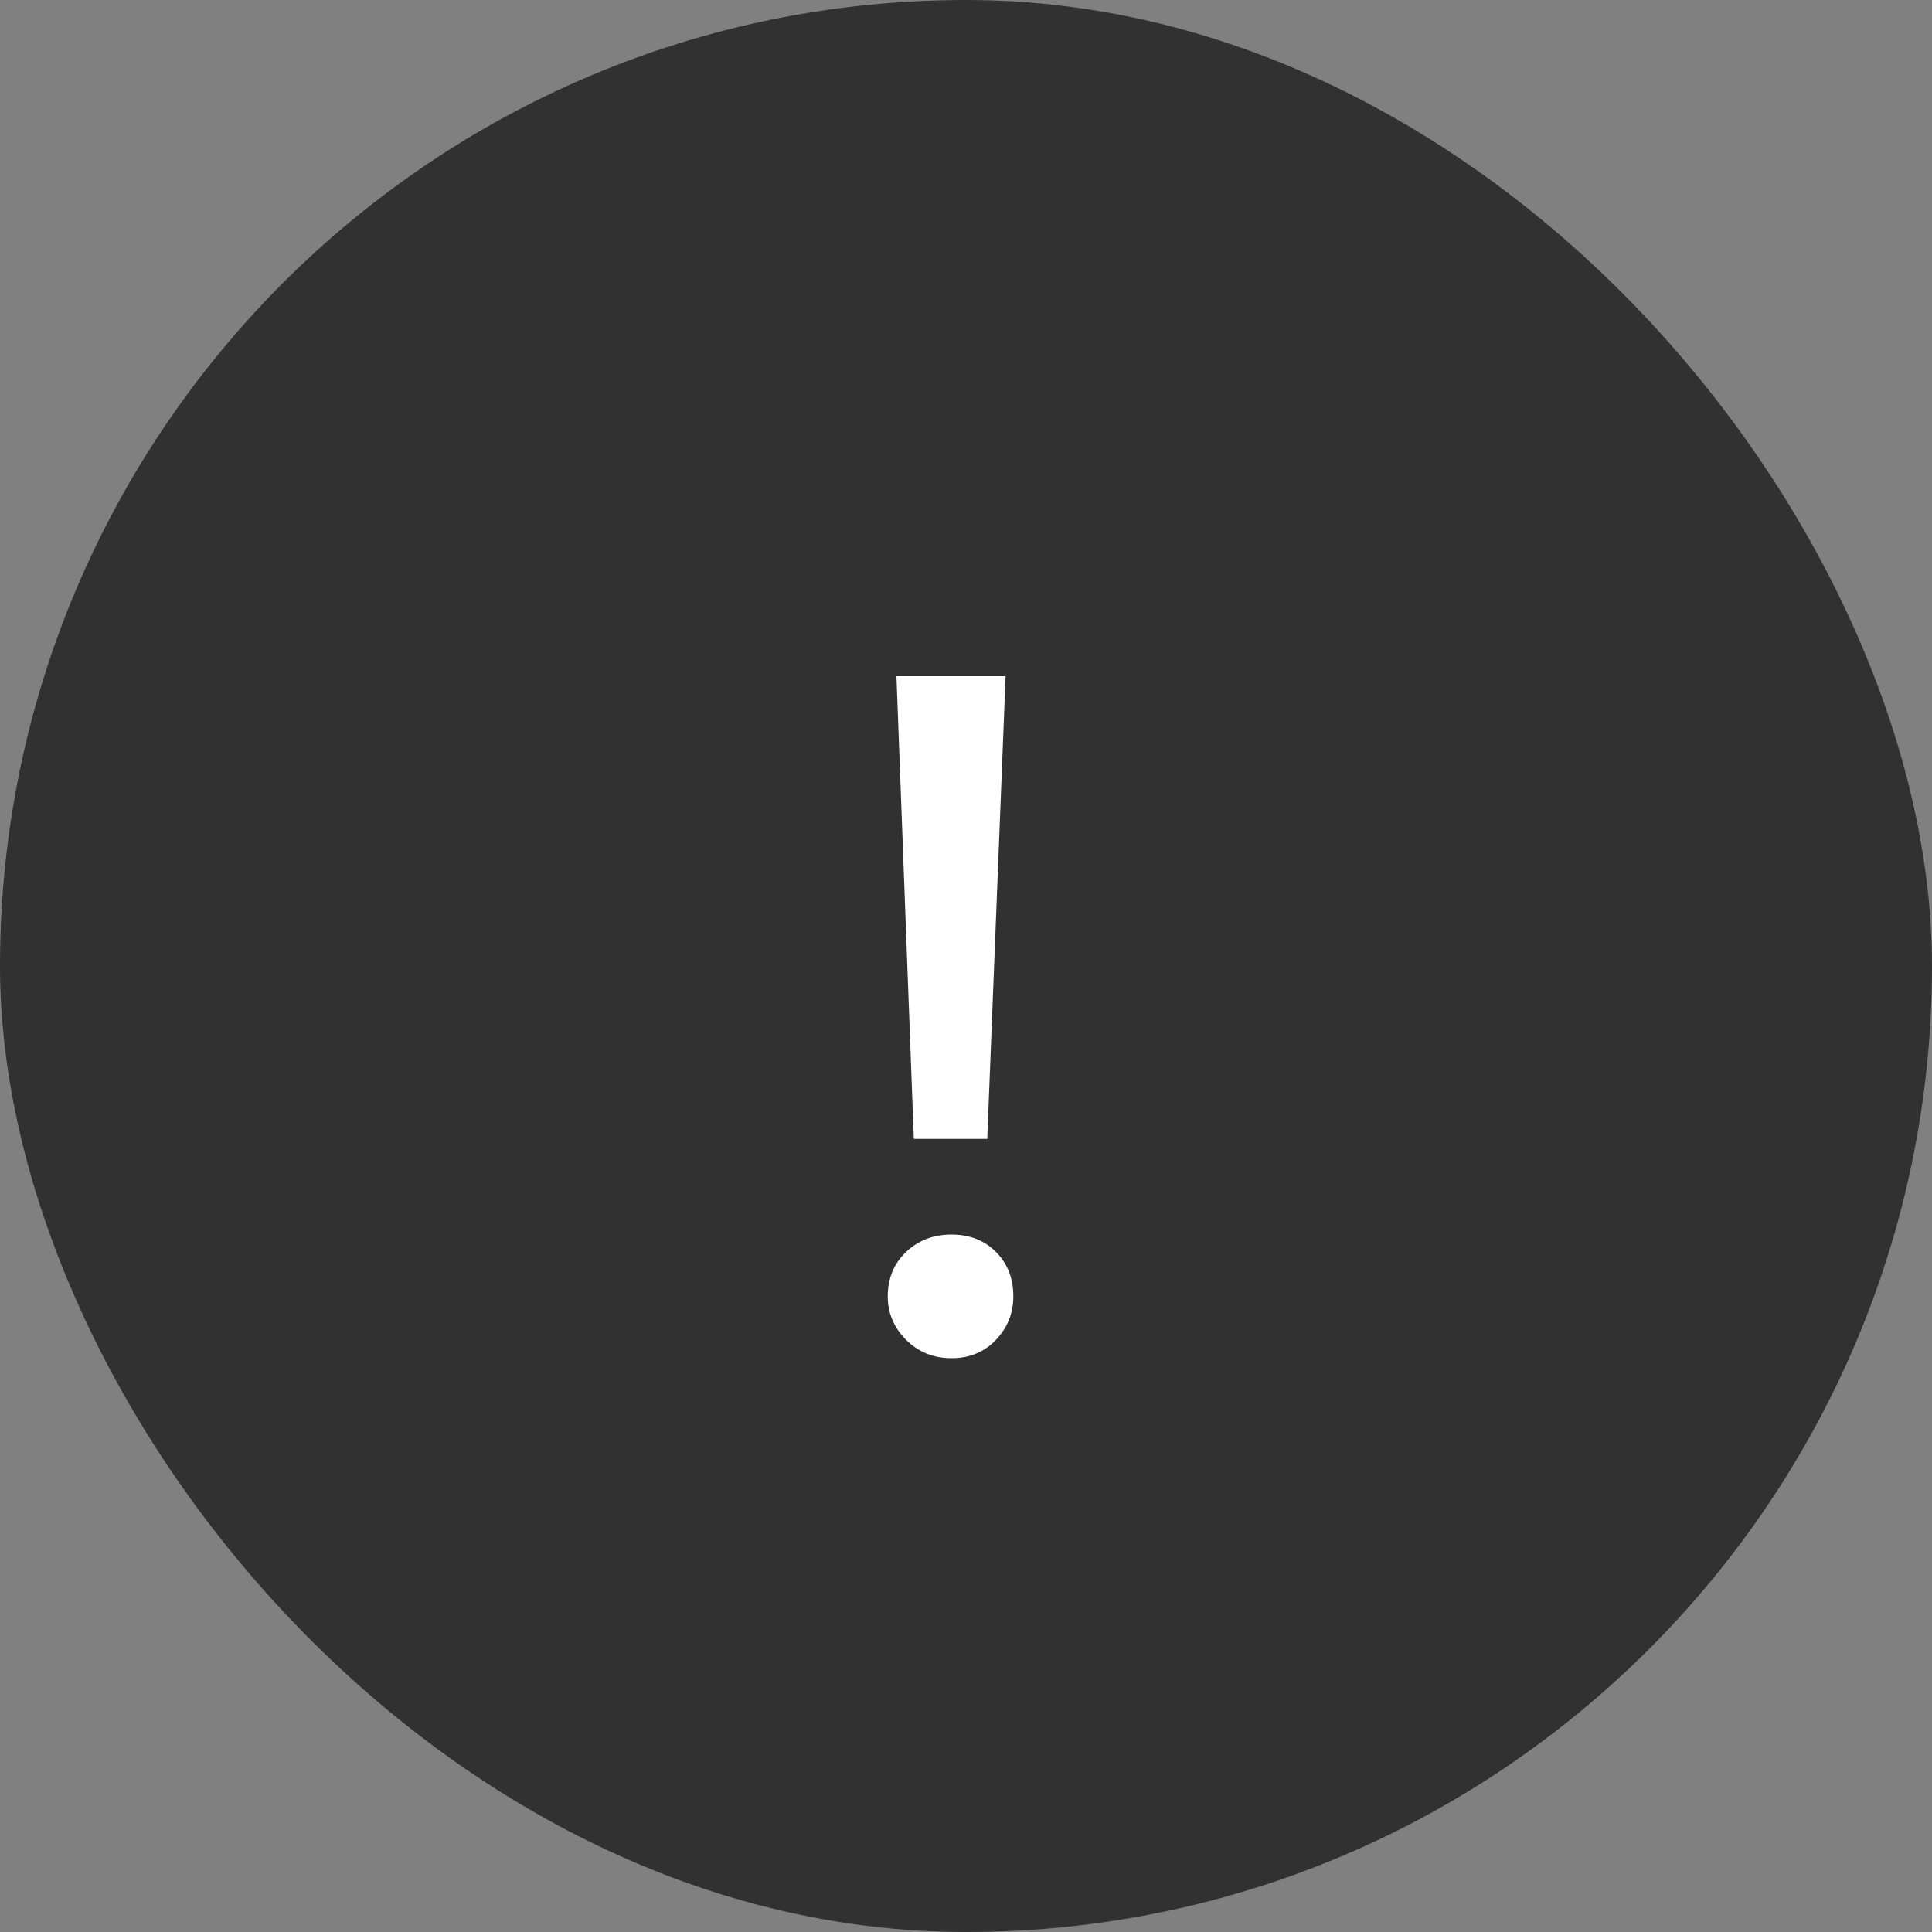 <?xml version="1.0" encoding="UTF-8"?> <svg xmlns="http://www.w3.org/2000/svg" width="40" height="40" viewBox="0 0 40 40" fill="none"><rect x="0" y="0" width="40" height="40" fill="#808080" stroke="none"/><rect width="40" height="40" rx="20" fill="#313131"></rect><path d="M18.92 23.58L18.56 14H20.82L20.44 23.58H18.92ZM19.7 28.12C19.327 28.12 19.013 27.993 18.76 27.74C18.507 27.487 18.38 27.187 18.38 26.84C18.38 26.467 18.507 26.16 18.76 25.92C19.013 25.68 19.327 25.56 19.7 25.56C20.073 25.56 20.38 25.68 20.62 25.92C20.86 26.16 20.98 26.467 20.98 26.84C20.98 27.187 20.86 27.487 20.62 27.74C20.38 27.993 20.073 28.12 19.7 28.12Z" fill="white"></path></svg> 